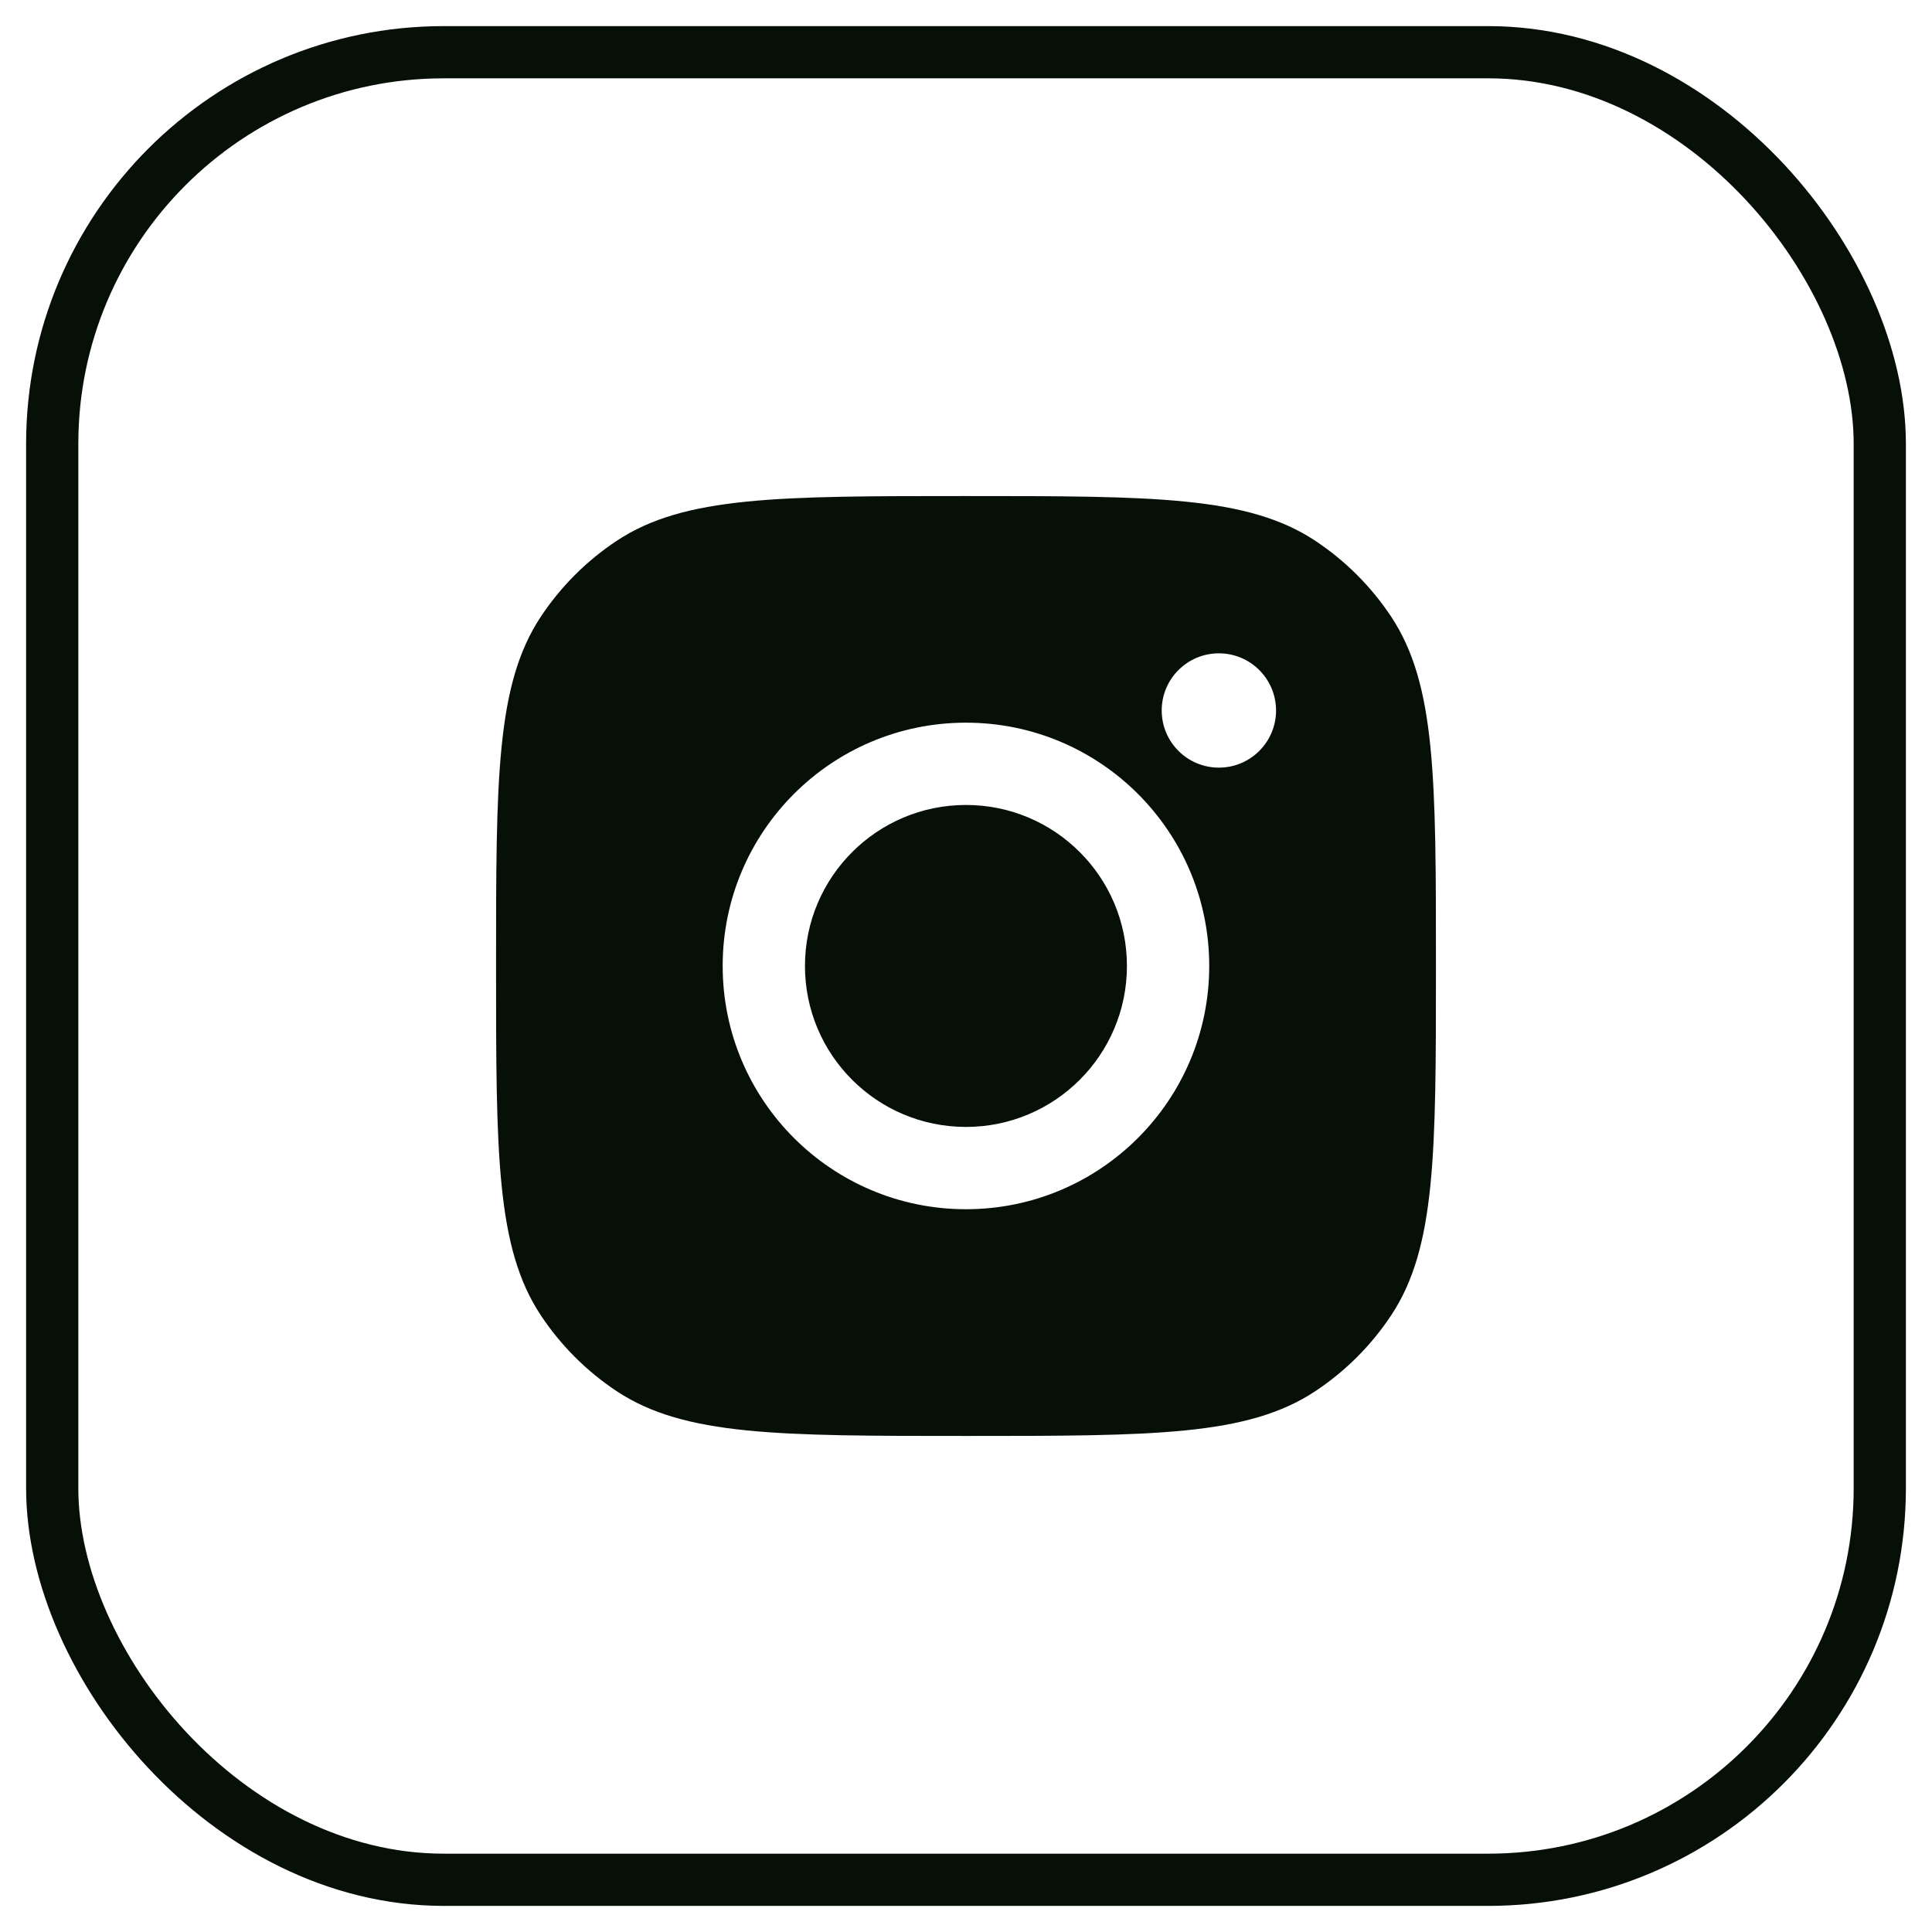 <svg width="37" height="37" viewBox="0 0 37 37" fill="none" xmlns="http://www.w3.org/2000/svg">
<rect x="1" y="1" width="35" height="35" rx="7.5" stroke="#061007"/>
<path d="M18.5 9.5C22.095 9.5 23.893 9.5 25.188 10.356C25.766 10.739 26.261 11.234 26.644 11.812C27.5 13.107 27.5 14.905 27.5 18.5C27.5 22.095 27.5 23.893 26.644 25.188C26.261 25.766 25.766 26.261 25.188 26.644C23.893 27.5 22.095 27.5 18.5 27.5C14.905 27.5 13.107 27.5 11.812 26.644C11.234 26.261 10.739 25.766 10.356 25.188C9.5 23.893 9.5 22.095 9.5 18.5C9.5 14.905 9.5 13.107 10.356 11.812C10.739 11.234 11.234 10.739 11.812 10.356C13.107 9.5 14.905 9.5 18.5 9.5ZM18.499 13.84C15.926 13.84 13.84 15.926 13.84 18.499C13.84 21.072 15.926 23.158 18.499 23.158C21.072 23.158 23.158 21.072 23.158 18.499C23.158 15.926 21.072 13.84 18.499 13.84ZM18.499 15.416C20.202 15.416 21.582 16.796 21.582 18.499C21.582 20.202 20.202 21.582 18.499 21.582C16.796 21.582 15.416 20.202 15.416 18.499C15.416 16.797 16.797 15.416 18.499 15.416ZM23.343 12.512C22.738 12.512 22.248 13.002 22.248 13.606C22.248 14.211 22.738 14.701 23.343 14.701C23.947 14.701 24.438 14.211 24.438 13.606C24.437 13.002 23.947 12.512 23.343 12.512Z" fill="#061007"/>
</svg>
